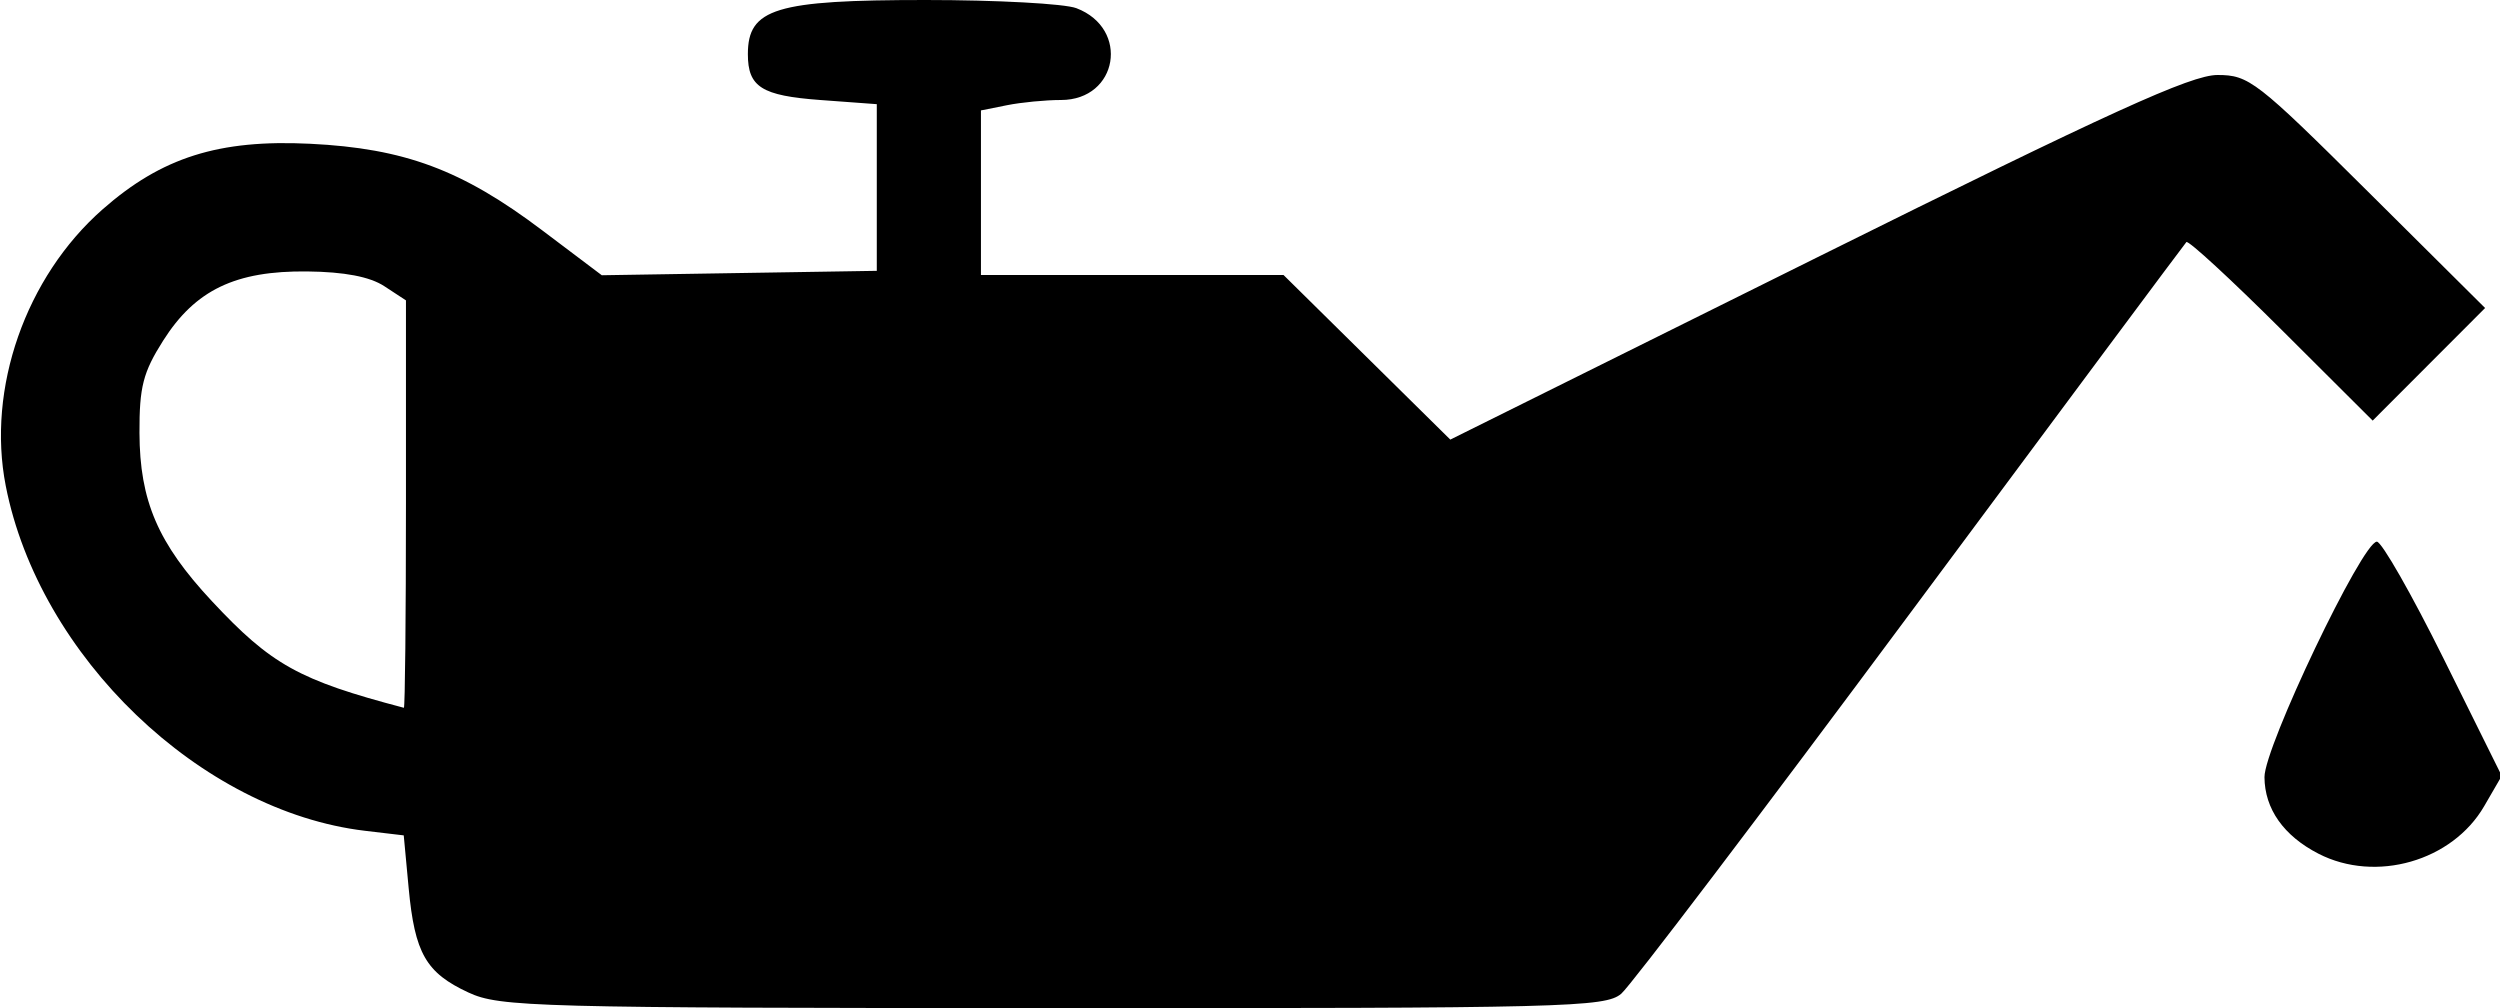 <svg height="121" viewBox="0 0 300 121" width="300" xmlns="http://www.w3.org/2000/svg"><path d="m56.215 119.102c-5.101-2.364-6.445-4.712-7.176-12.534l-.59-6.322-4.628-.548c-19.744-2.338-39.122-20.937-43.131-41.398-2.29-11.685 2.389-25.05 11.612-33.169 7.098-6.248 13.96-8.418 24.913-7.879 11.324.558 18.218 3.125 27.809 10.356l7.191 5.422 16.5-.265 16.5-.265v-10-10l-6.788-.5c-7.033-.518-8.682-1.563-8.682-5.5 0-5.488 3.321-6.5 21.339-6.5 8.525 0 16.66.441 18.078.98 6.447 2.451 5.012 11.02-1.845 11.02-1.844 0-4.758.281-6.477.625l-3.125.625v9.875 9.875h18.154 18.154l10.007 9.876 10.007 9.876 44.041-21.876c35.136-17.453 44.845-21.876 48.018-21.876 3.776 0 4.69.708 18.048 13.981l14.07 13.981-6.746 6.755-6.746 6.755-10.971-10.937c-6.034-6.015-11.157-10.734-11.385-10.487-.228.247-15.117 20.25-33.087 44.45-17.97 24.2-33.599 44.788-34.73 45.75-1.914 1.629-6.637 1.748-68.196 1.728-62.271-.021-66.373-.13-70.139-1.876zm-7.5-58.579v-24.477l-2.593-1.699c-1.743-1.142-4.774-1.723-9.25-1.773-8.613-.096-13.436 2.219-17.292 8.3-2.412 3.804-2.862 5.554-2.843 11.072.027 8.158 2.217 13.252 8.671 20.172 7.14 7.655 10.46 9.501 23.057 12.817.138.036.25-10.949.25-24.411zm229.5 41.921c-4.176-2.149-6.452-5.375-6.478-9.184-.025-3.602 11.744-28.26 13.488-28.26.576 0 4.183 6.324 8.016 14.053l6.969 14.053-2.11 3.639c-3.827 6.599-13.017 9.233-19.885 5.699z"/></svg>